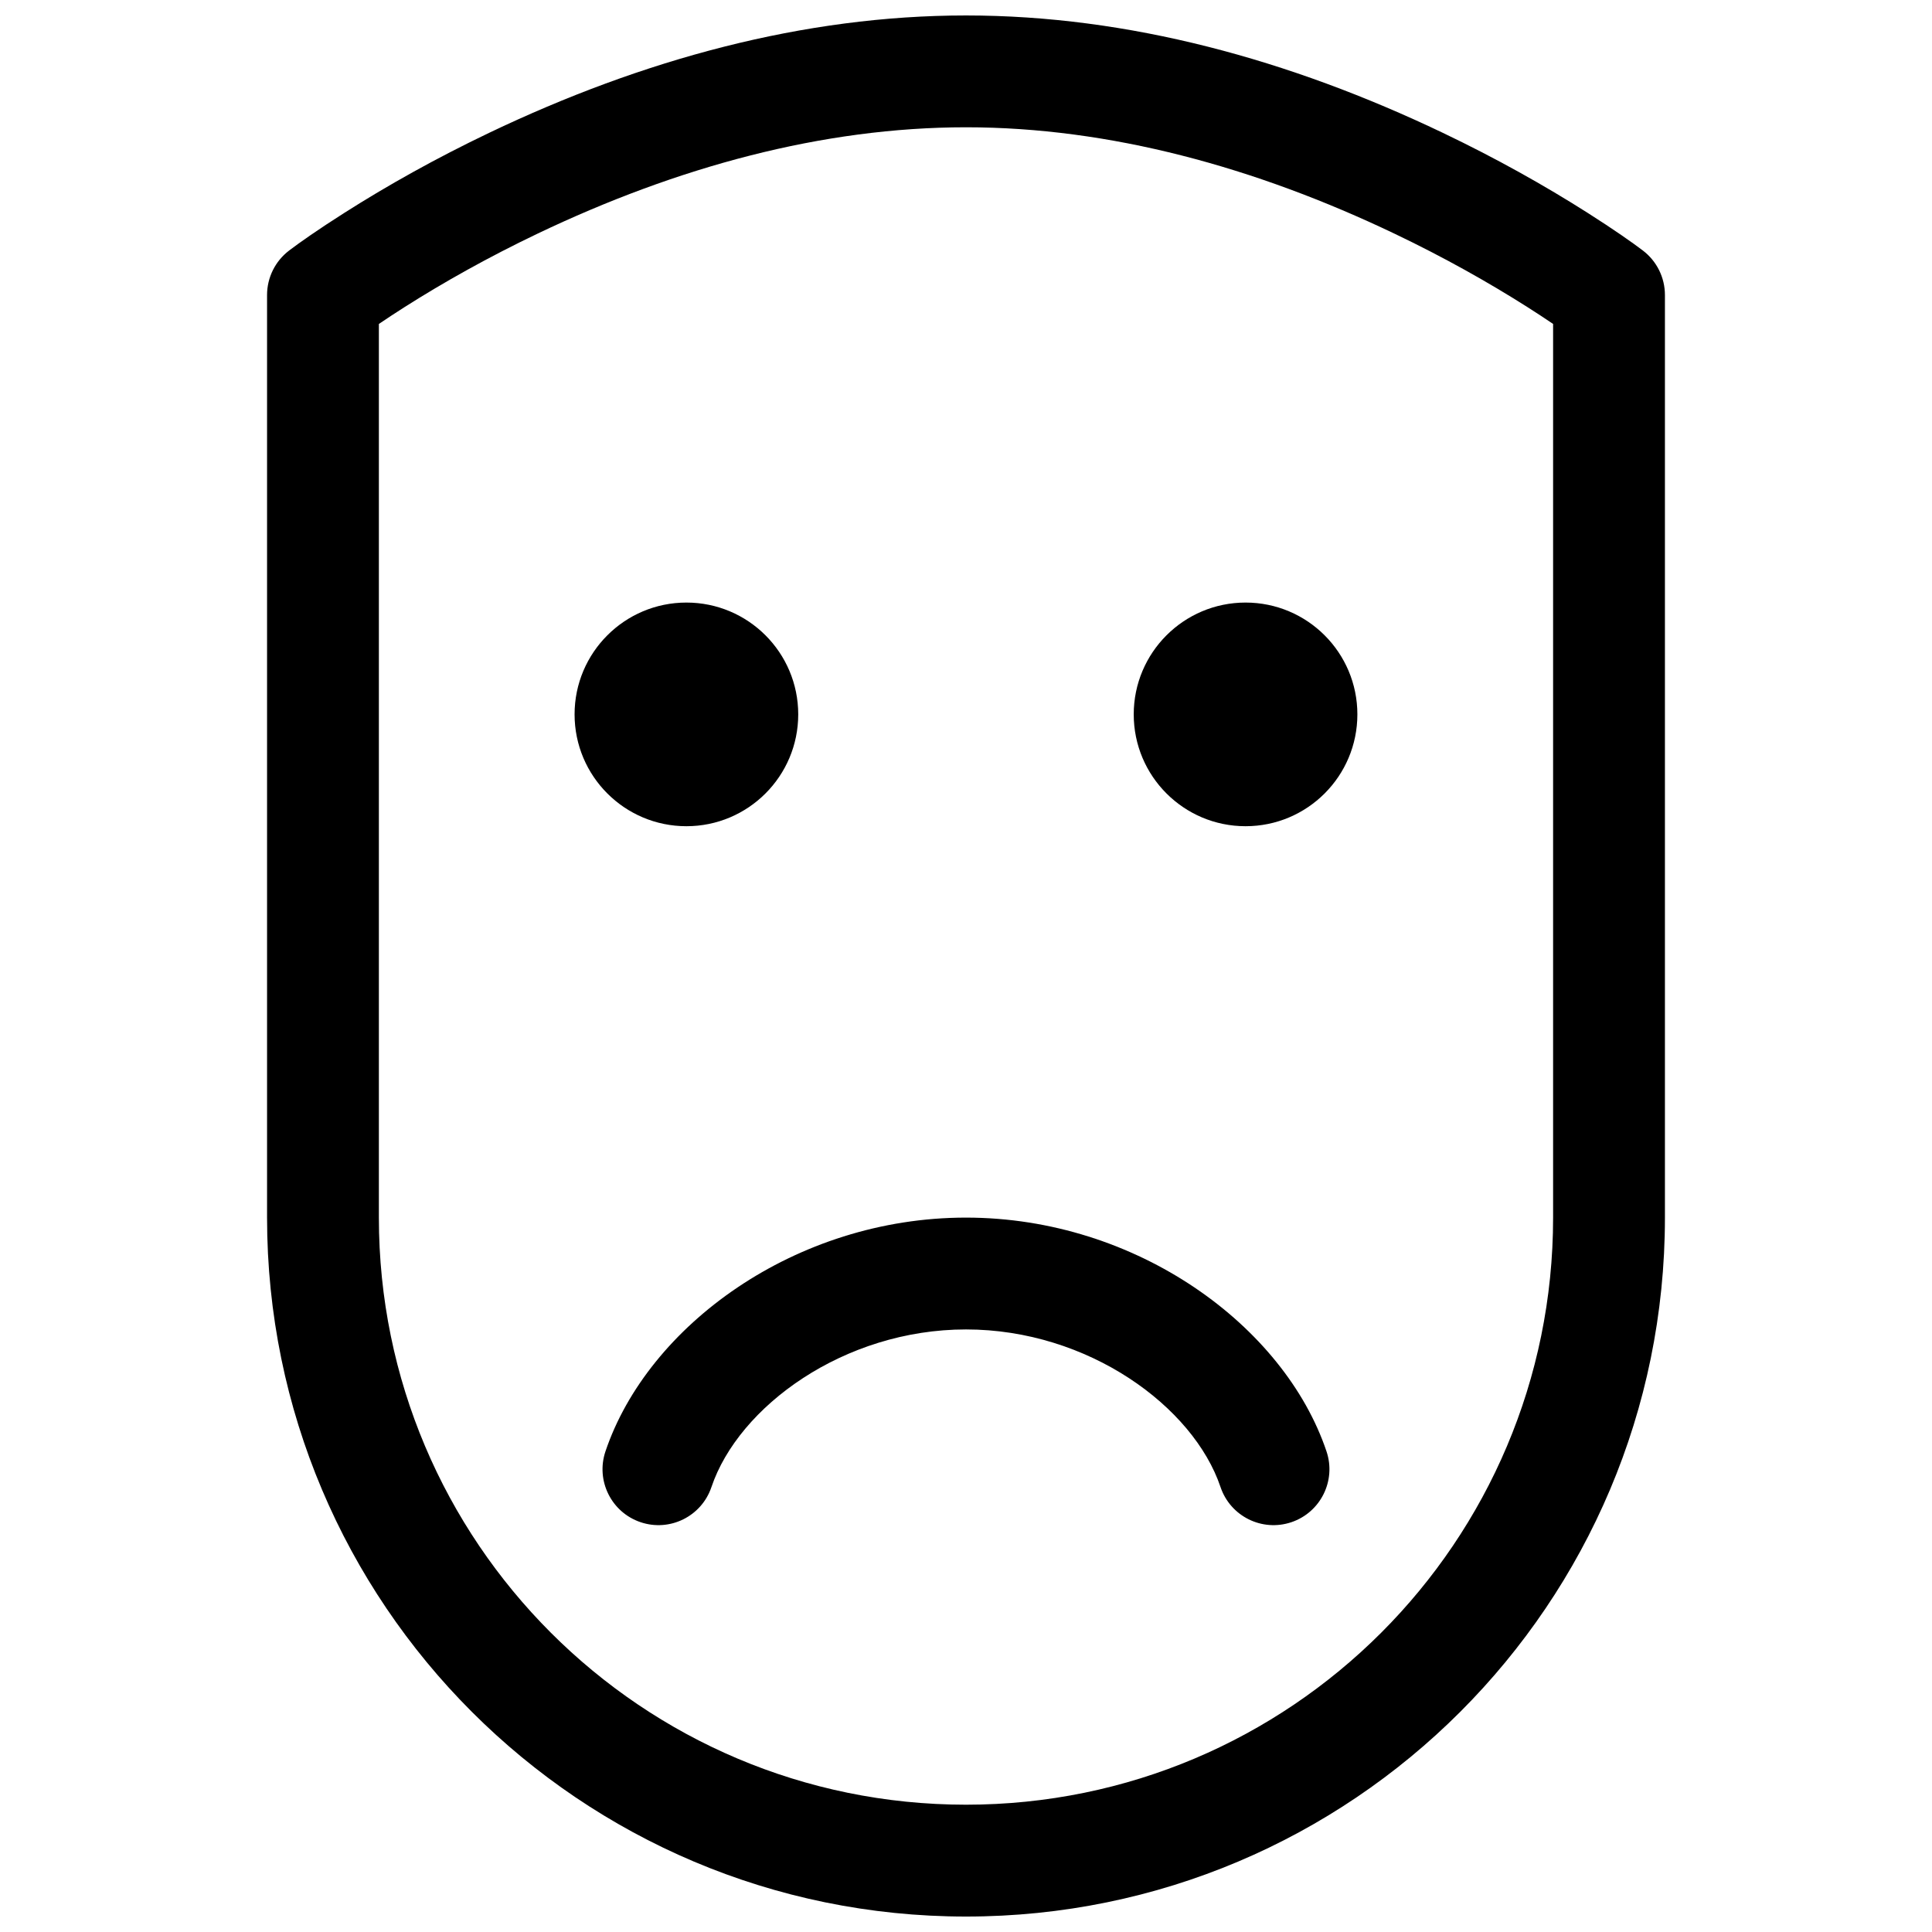 <?xml version="1.0" encoding="UTF-8"?>
<!-- Uploaded to: SVG Repo, www.svgrepo.com, Generator: SVG Repo Mixer Tools -->
<svg width="800px" height="800px" version="1.1" viewBox="144 144 512 512" xmlns="http://www.w3.org/2000/svg">
 <defs>
  <clipPath id="a">
   <path d="m214 148.09h372v503.81h-372z"/>
  </clipPath>
 </defs>
 <g clip-path="url(#a)">
  <path d="m220.61 210.4c2.75-2.098 7.707-5.578 14.633-9.98 11.406-7.254 24.293-14.488 38.434-21.242 40.621-19.402 83.332-31.082 126.32-31.082s85.695 11.68 126.32 31.082c14.141 6.754 27.027 13.988 38.438 21.242 6.922 4.402 11.879 7.883 14.633 9.98 3.676 2.801 5.836 7.16 5.836 11.785v244.5c0 102.3-82.914 185.22-185.22 185.22-102.28 0-185.23-82.957-185.23-185.22v-244.5c0-4.625 2.16-8.984 5.84-11.785zm23.797 19.445v236.84c0 85.895 69.676 155.58 155.59 155.58 85.941 0 155.59-69.648 155.59-155.58v-236.84c-2.035-1.379-4.281-2.859-6.734-4.418-10.441-6.637-22.297-13.293-35.309-19.508-36.938-17.641-75.496-28.188-113.54-28.188-38.051 0-76.609 10.547-113.55 28.188-13.008 6.215-24.867 12.871-35.309 19.508-2.453 1.559-4.699 3.039-6.734 4.418zm88.133 308.24c-2.609 7.758-11.016 11.93-18.77 9.316-7.758-2.609-11.93-11.016-9.316-18.77 11.195-33.258 50.297-61.953 95.543-61.953 45.242 0 84.344 28.695 95.539 61.953 2.613 7.754-1.559 16.16-9.312 18.77-7.758 2.613-16.16-1.559-18.773-9.316-7.172-21.309-35.055-41.77-67.453-41.77-32.402 0-60.281 20.461-67.457 41.77zm-6.633-175.13c-16.367 0-29.637-13.27-29.637-29.637 0-16.367 13.27-29.633 29.637-29.633 16.367 0 29.633 13.266 29.633 29.633 0 16.367-13.266 29.637-29.633 29.637zm148.18 0c-16.367 0-29.637-13.27-29.637-29.637 0-16.367 13.27-29.633 29.637-29.633 16.367 0 29.633 13.266 29.633 29.633 0 16.367-13.266 29.637-29.633 29.637z" fill-rule="evenodd"/>
 </g>
</svg>